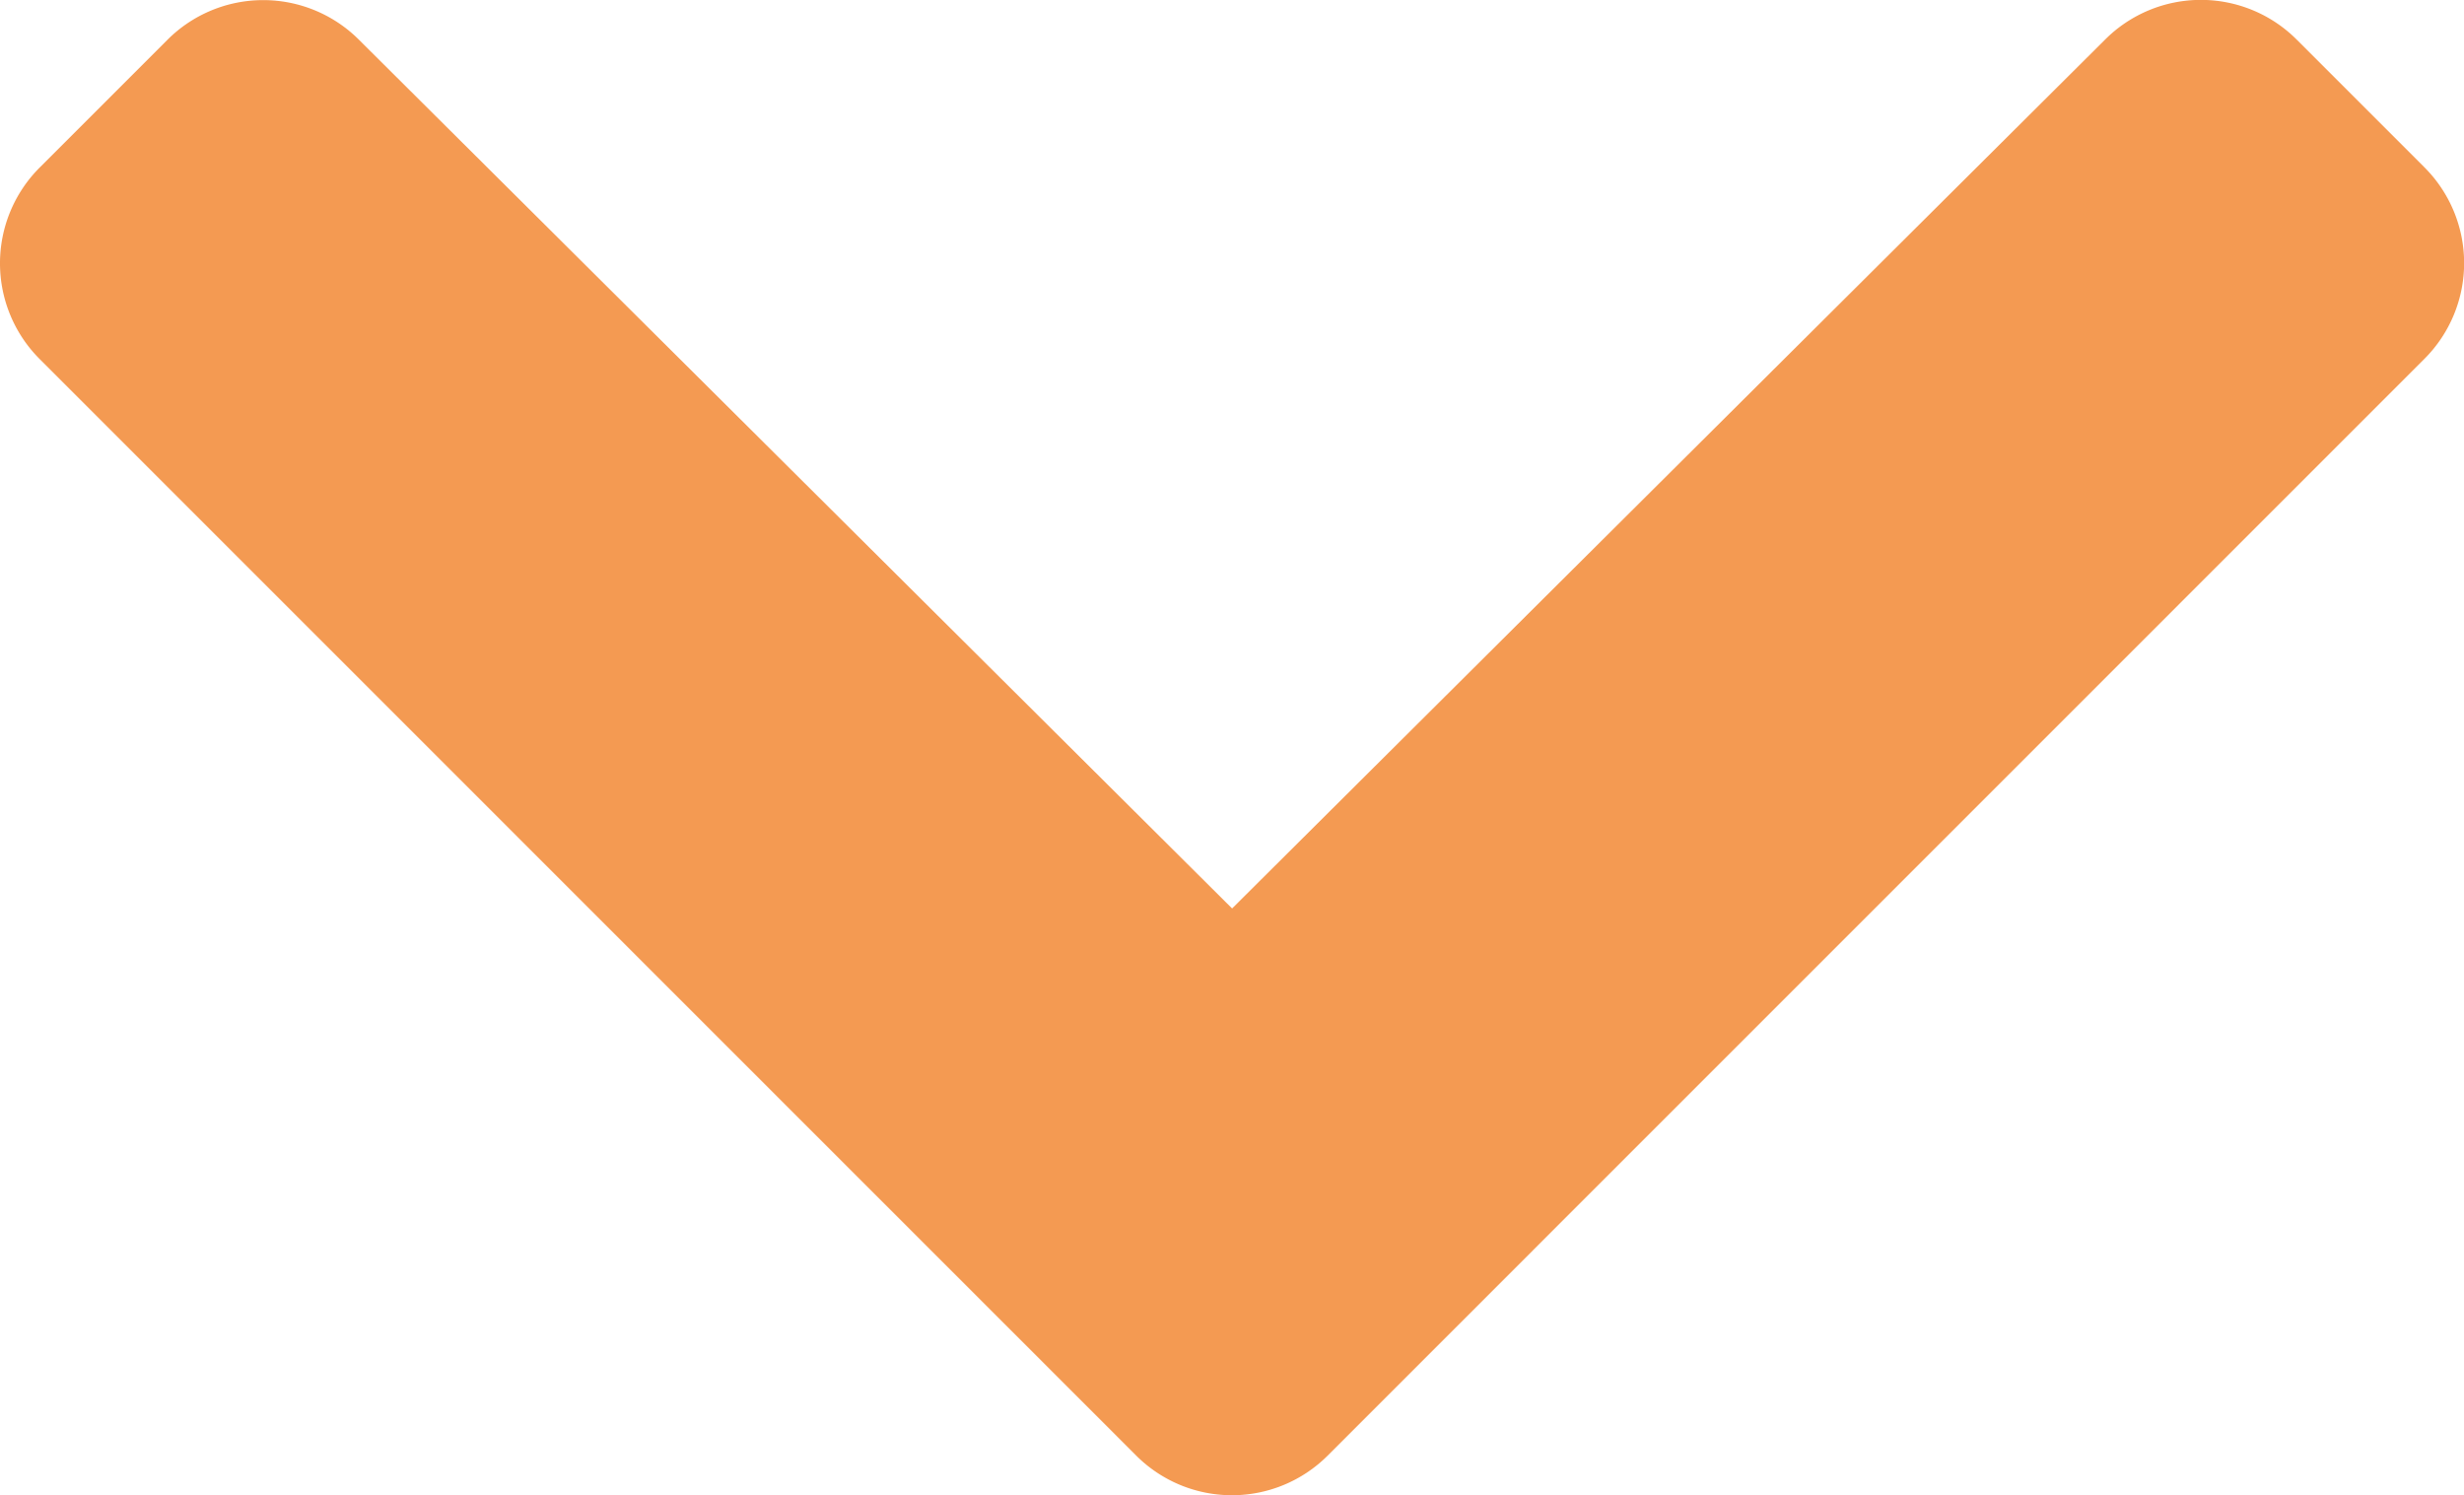 <svg xmlns="http://www.w3.org/2000/svg" width="22.602" height="13.717" viewBox="0 0 22.602 13.717">
  <path id="services_back_arrow" data-name="services back arrow" d="M10.82,22.036.762,11.977a1.242,1.242,0,0,1,0-1.757L1.935,9.047a1.242,1.242,0,0,1,1.755,0L11.7,17.017l8.009-7.972a1.242,1.242,0,0,1,1.755,0l1.173,1.173a1.242,1.242,0,0,1,0,1.757L12.577,22.036A1.242,1.242,0,0,1,10.82,22.036Z" transform="translate(-0.398 -8.683)" fill="rgba(240,115,16,0.72)"/>
</svg>
